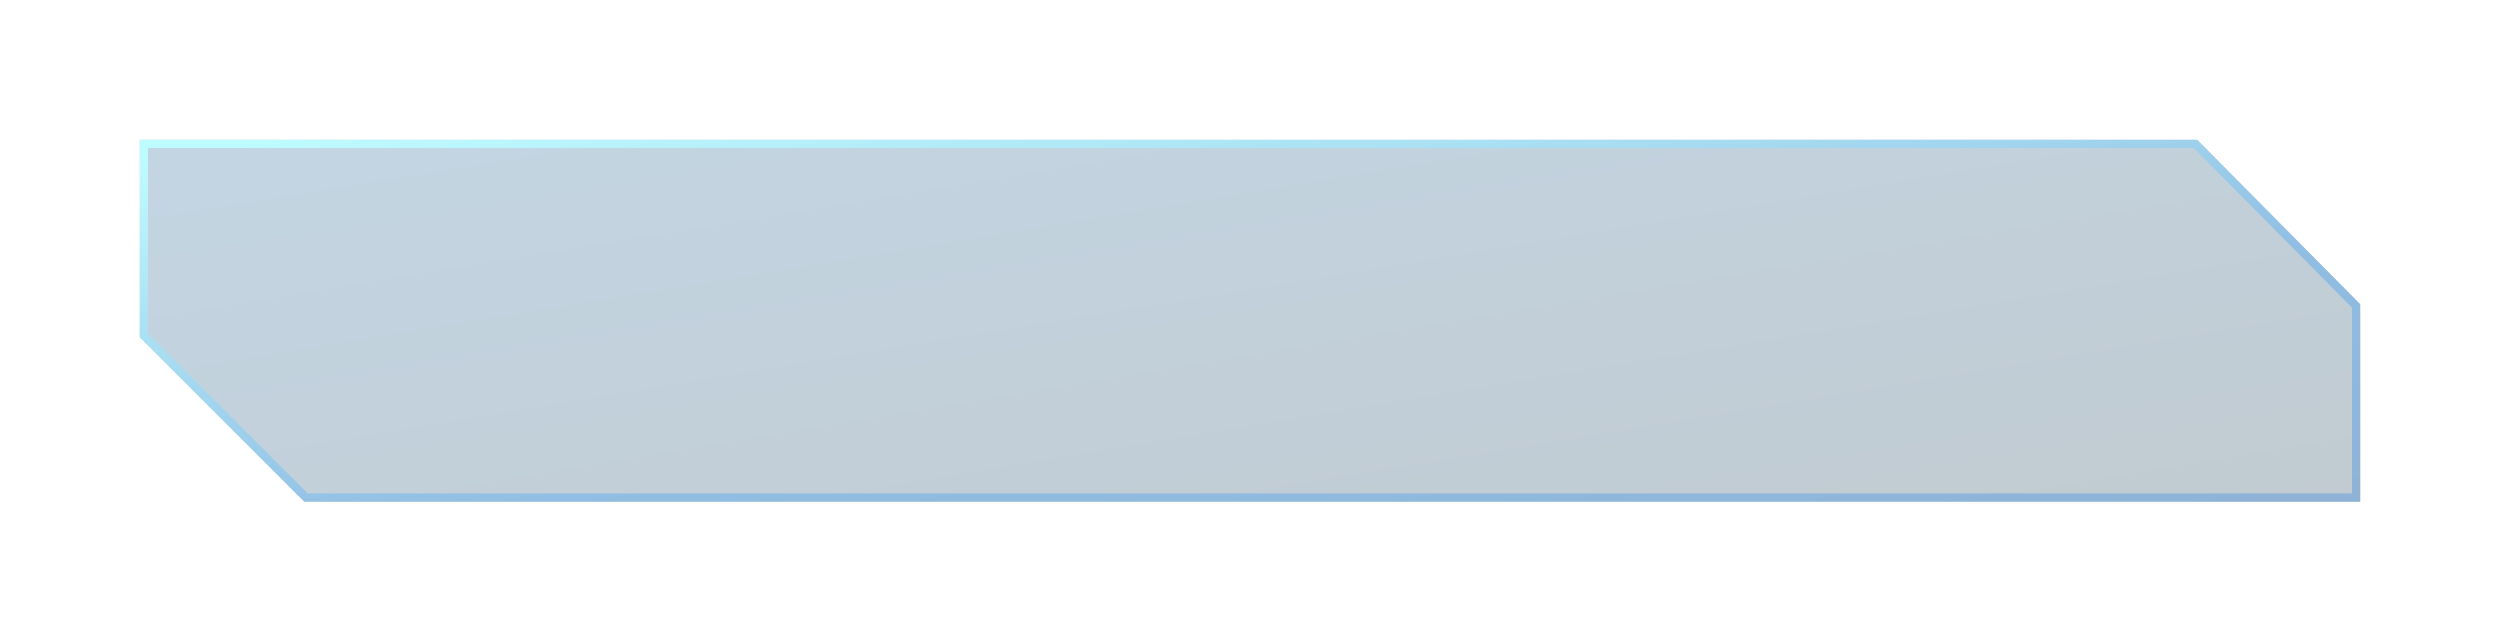 <svg xmlns="http://www.w3.org/2000/svg" xmlns:xlink="http://www.w3.org/1999/xlink" width="304" height="78" viewBox="0 0 304 78"><desc>Created with Sketch.</desc><defs><linearGradient x1="0%" y1="0%" x2="98.121%" y2="98.121%" id="linearGradient-1"><stop stop-color="#0F5991" offset="0%"></stop><stop stop-color="#072E48" offset="100%"></stop></linearGradient><linearGradient x1="2.157%" y1="2.405%" x2="102.377%" y2="114.174%" id="linearGradient-2"><stop stop-color="#7DF7FF" offset="0%"></stop><stop stop-color="#237DC9" offset="55.821%"></stop><stop stop-color="#1C62A9" offset="100%"></stop></linearGradient><polygon id="path-3" points="0 104.001 250.178 104 270 124 270 148 20 148 0 128"></polygon></defs><g id="Symbols" stroke="none" stroke-width="1" fill="none" fill-rule="evenodd" opacity="0.5"><g id="CTA" transform="translate(17, -87)"><g id="Back_CTA"><use fill-opacity="0.5" fill="url(#linearGradient-1)" fill-rule="evenodd" xlink:href="#path-3"></use><path stroke="url(#linearGradient-2)" stroke-width="1" d="M0.5,104.501 L0.5,127.793 L20.207,147.5 L269.5,147.5 L269.5,124.206 L249.969,104.5 L0.5,104.501 Z"></path></g></g></g></svg>